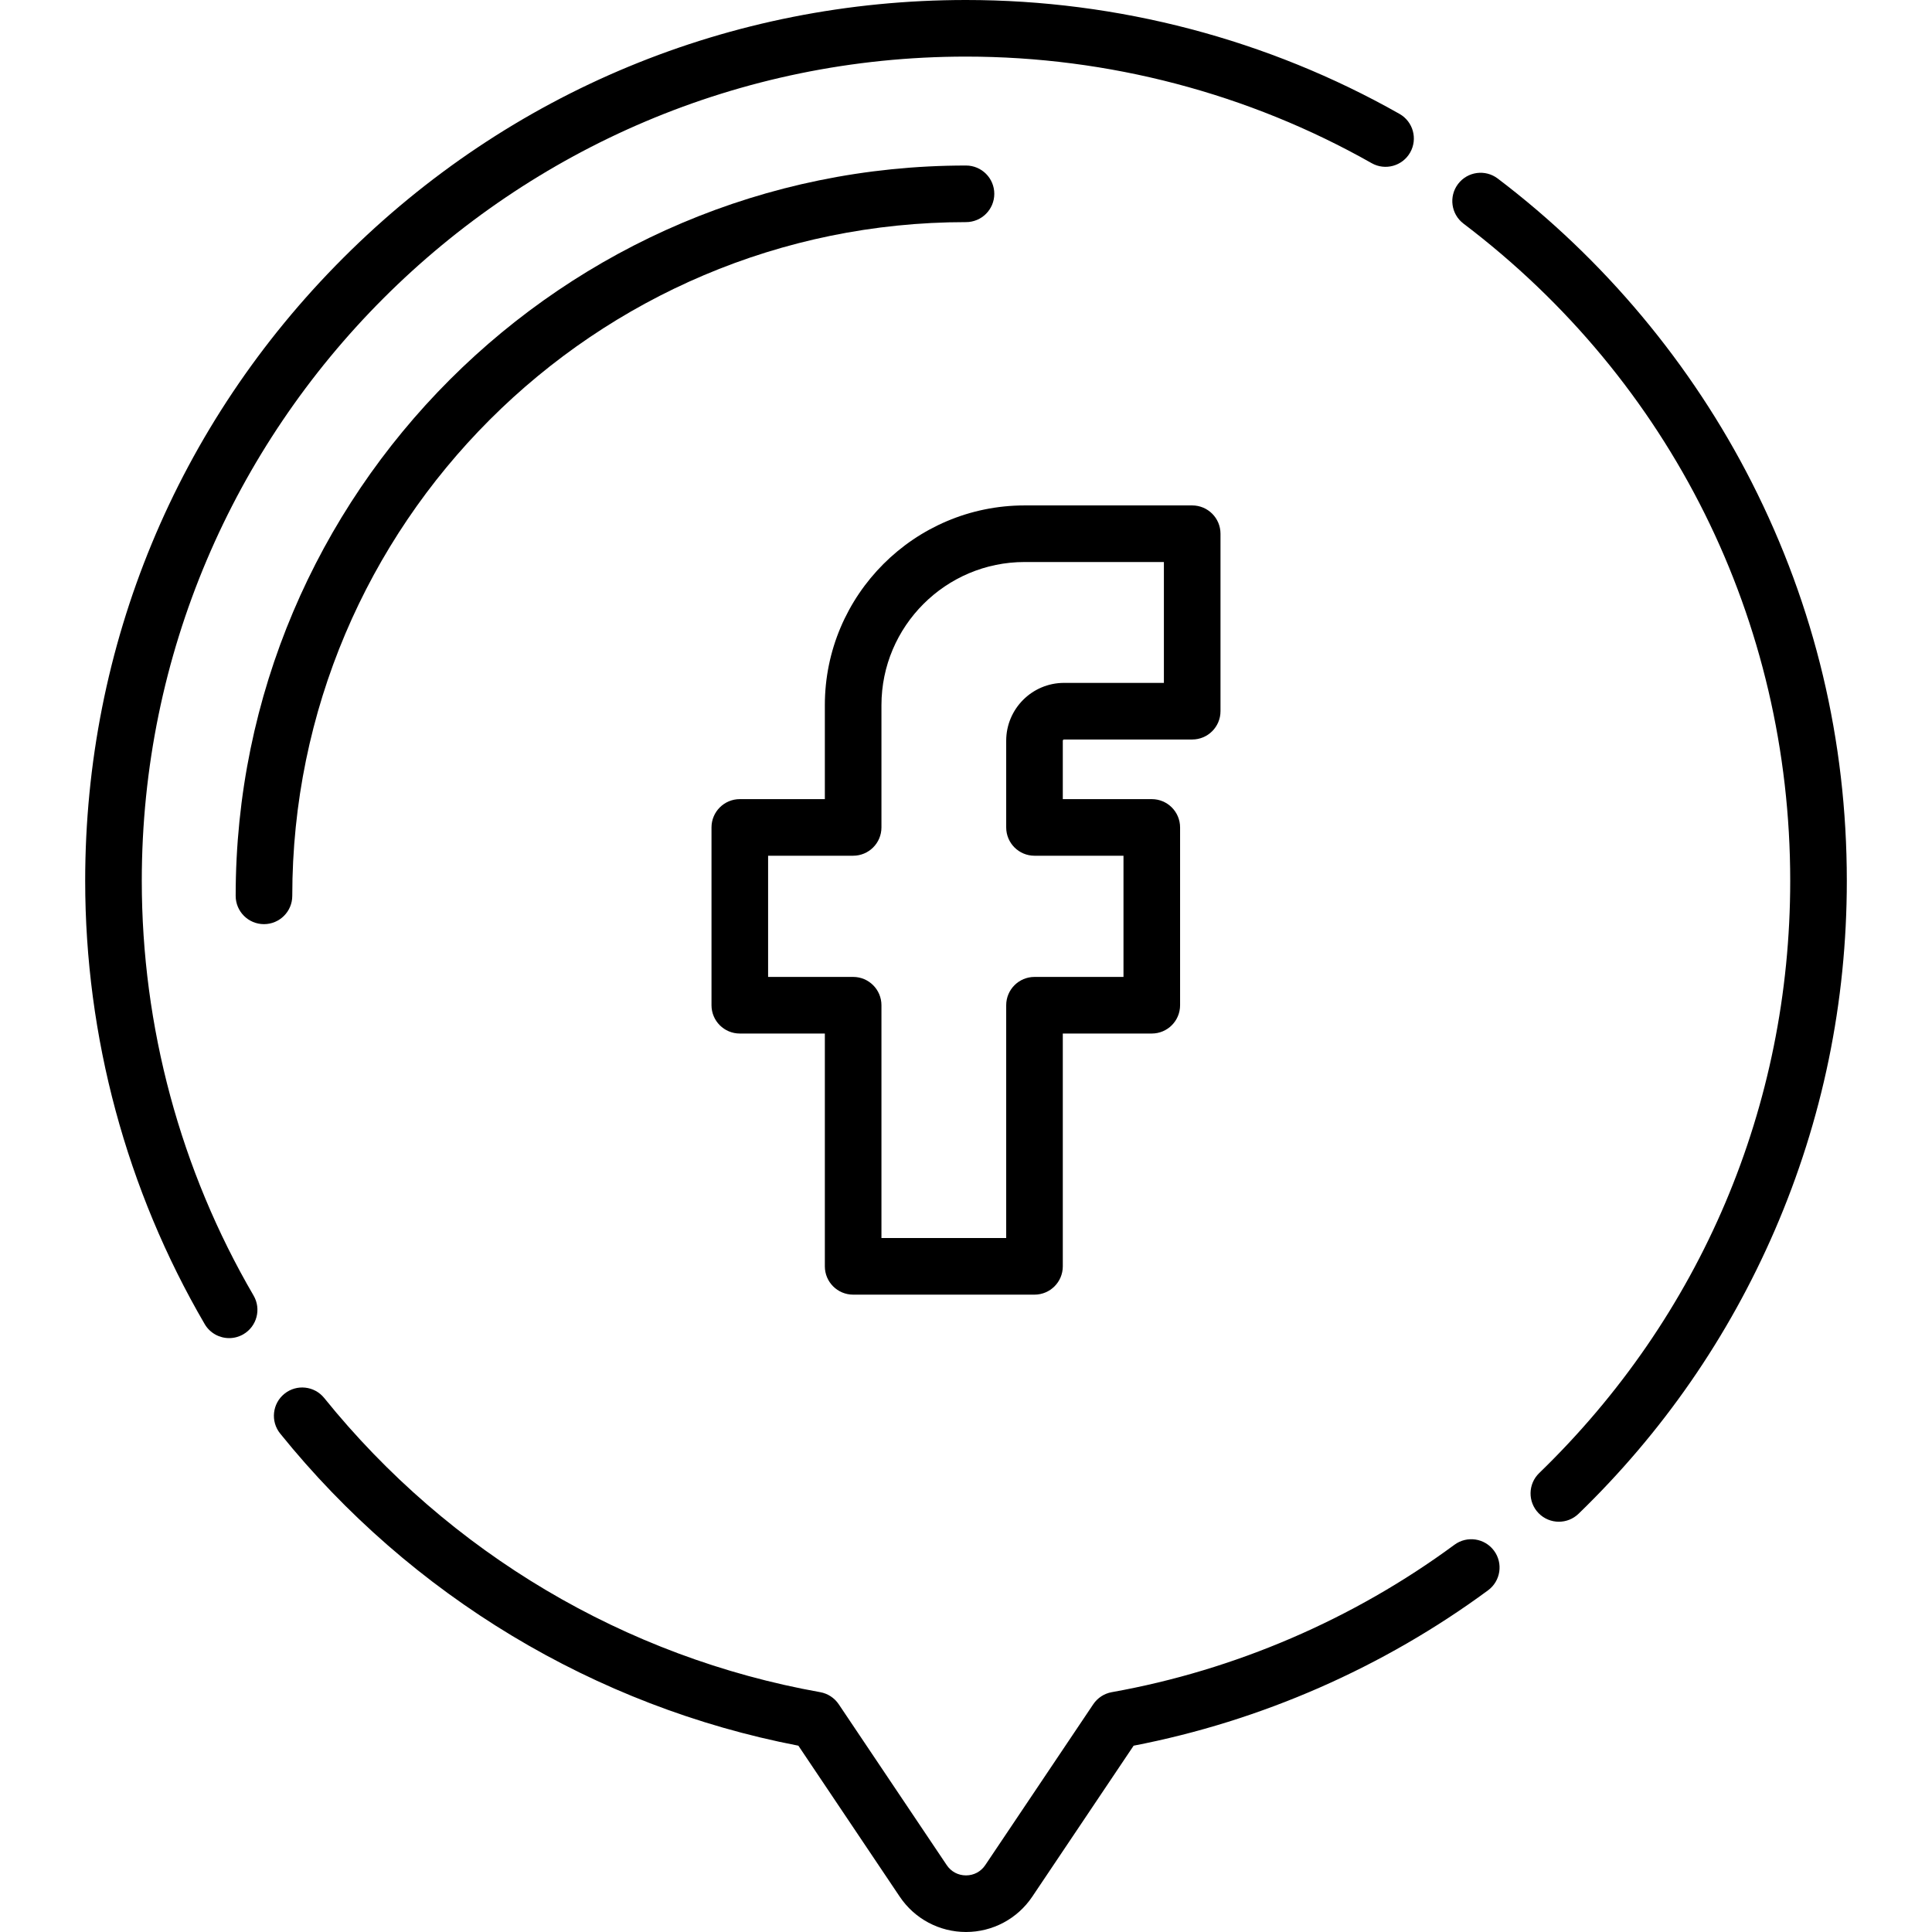 <?xml version="1.0" encoding="UTF-8"?> <svg xmlns="http://www.w3.org/2000/svg" xmlns:xlink="http://www.w3.org/1999/xlink" version="1.1" id="Capa_1" x="0px" y="0px" viewBox="0 0 512 512" style="enable-background:new 0 0 512 512;" xml:space="preserve"> <g> <g> <path d="M370.883,30.183C336.024,10.437,296.297,0,255.999,0c-62.35,0-120.968,24.279-165.056,68.368 c-44.088,44.088-68.369,102.707-68.369,165.057c0,41.338,10.95,81.958,31.668,117.467c1.394,2.39,3.905,3.722,6.485,3.722 c1.284,0,2.585-0.33,3.774-1.023c3.577-2.087,4.785-6.68,2.698-10.257c-19.381-33.218-29.625-71.223-29.625-109.908 C37.574,112.985,135.559,15,255.999,15c37.711,0,74.882,9.763,107.492,28.234c3.604,2.045,8.18,0.775,10.222-2.829 C375.754,36.801,374.487,32.224,370.883,30.183z"></path> </g> </g> <g> <g> <path d="M464.241,127.852c-15.936-31.372-39.219-59.223-67.333-80.541c-3.301-2.502-8.006-1.857-10.508,1.445 c-2.503,3.301-1.856,8.005,1.444,10.508c55.024,41.721,86.582,105.201,86.582,174.161c0,59.691-23.627,115.435-66.529,156.961 c-2.976,2.88-3.054,7.628-0.173,10.604c1.471,1.52,3.43,2.284,5.39,2.284c1.878,0,3.759-0.701,5.217-2.111 c22.247-21.534,39.737-46.798,51.984-75.092c12.681-29.295,19.111-60.466,19.111-92.647 C489.426,196.272,480.952,160.75,464.241,127.852z"></path> </g> </g> <g> <g> <path d="M395.938,410.962c-2.458-3.334-7.153-4.045-10.487-1.588c-26.779,19.736-58.183,33.246-90.816,39.069 c-2.004,0.357-3.776,1.514-4.91,3.203l-28.621,42.631c-1.161,1.73-3.022,2.722-5.105,2.722s-3.944-0.993-5.105-2.722 l-28.621-42.631c-1.135-1.689-2.907-2.846-4.91-3.203c-51.629-9.212-98.309-36.896-131.44-77.953 c-2.601-3.225-7.323-3.728-10.546-1.127c-3.223,2.602-3.728,7.323-1.126,10.547c34.726,43.033,83.391,72.32,137.326,82.716 l26.863,40.013c3.935,5.861,10.499,9.36,17.559,9.36s13.624-3.499,17.558-9.36l26.864-40.014 c33.755-6.517,66.169-20.717,93.929-41.177C397.685,418.991,398.396,414.296,395.938,410.962z"></path> </g> </g> <g> <g> <path d="M255.999,43.865c-106.72,0-193.544,86.824-193.544,193.544c0,4.143,3.358,7.5,7.5,7.5s7.5-3.357,7.5-7.5 c0-98.45,80.094-178.544,178.543-178.544c4.142,0,7.5-3.357,7.5-7.5C263.499,47.222,260.141,43.865,255.999,43.865z"></path> </g> </g> <g> <g> <path d="M315.944,133.942h-44.403c-29.196,0-52.948,23.752-52.948,52.947v24.889h-22.538c-4.142,0-7.5,3.357-7.5,7.5v47.118 c0,4.143,3.358,7.5,7.5,7.5h22.538v61.698c0,4.143,3.358,7.5,7.5,7.5h48.06c4.142,0,7.5-3.358,7.5-7.5v-61.698h23.582 c4.142,0,7.5-3.357,7.5-7.5v-47.118c0-4.143-3.358-7.5-7.5-7.5h-23.582v-15.477c0-0.181,0.147-0.328,0.327-0.328h33.964 c4.142,0,7.5-3.357,7.5-7.5v-47.031C323.445,137.299,320.086,133.942,315.944,133.942z M308.444,180.973H281.98 c-8.452,0-15.327,6.876-15.327,15.328v22.977c0,4.143,3.358,7.5,7.5,7.5h23.582v32.118h-23.582c-4.142,0-7.5,3.357-7.5,7.5v61.698 h-33.06v-61.699c0-4.143-3.358-7.5-7.5-7.5h-22.538v-32.118h22.538c4.142,0,7.5-3.357,7.5-7.5v-32.389 c0-20.924,17.024-37.947,37.948-37.947h36.903V180.973z"></path> </g> </g> <g> </g> <g> </g> <g> </g> <g> </g> <g> </g> <g> </g> <g> </g> <g> </g> <g> </g> <g> </g> <g> </g> <g> </g> <g> </g> <g> </g> <g> </g> </svg> 